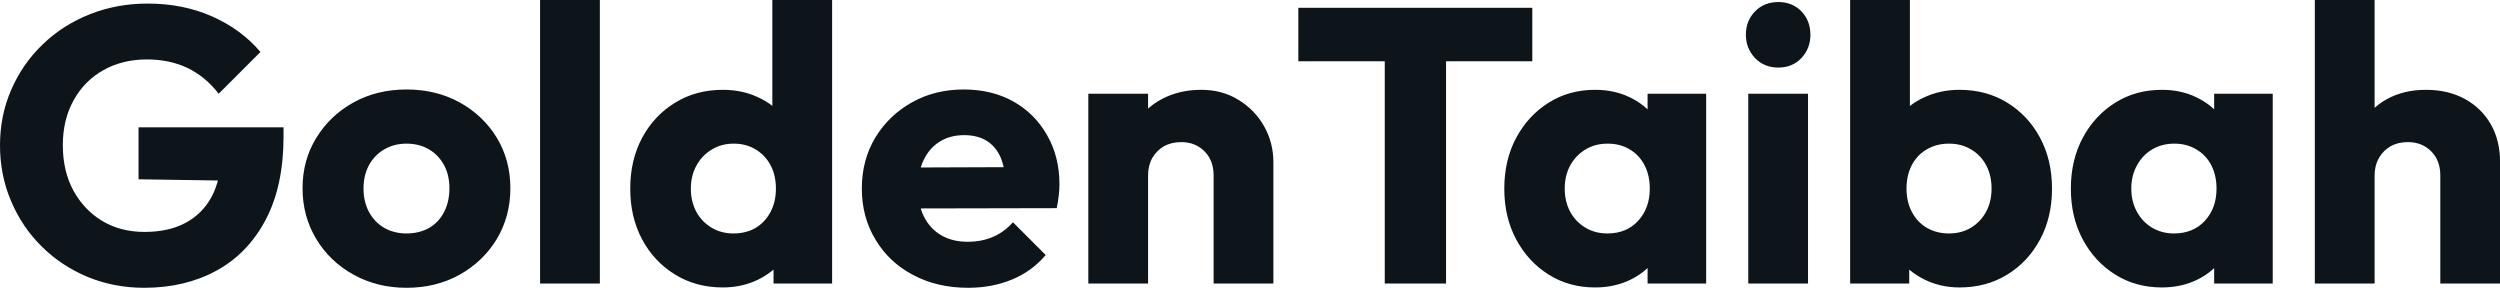 <?xml version="1.0" encoding="UTF-8" standalone="yes"?>
<svg xmlns="http://www.w3.org/2000/svg" width="100%" height="100%" viewBox="0 0 147.246 16.951" fill="#0d141a">
  <path d="M8.49 16.95L8.49 16.95Q6.72 16.95 5.16 16.31Q3.61 15.66 2.46 14.52Q1.31 13.39 0.66 11.86Q0 10.33 0 8.56L0 8.56Q0 6.79 0.67 5.27Q1.33 3.75 2.52 2.61Q3.70 1.47 5.29 0.84Q6.88 0.21 8.69 0.21L8.69 0.21Q10.79 0.21 12.50 0.97Q14.21 1.73 15.34 3.06L15.34 3.06L12.88 5.52Q12.10 4.51 11.04 4.00Q9.98 3.50 8.65 3.50L8.65 3.50Q7.22 3.50 6.09 4.13Q4.97 4.76 4.34 5.90Q3.70 7.04 3.70 8.56L3.70 8.56Q3.70 10.07 4.32 11.22Q4.95 12.37 6.03 13.02Q7.11 13.66 8.51 13.66L8.51 13.66Q9.94 13.66 10.94 13.12Q11.94 12.58 12.48 11.56Q13.02 10.53 13.02 9.06L13.02 9.06L15.41 10.67L8.16 10.56L8.16 7.50L16.70 7.50L16.70 8.03Q16.70 10.95 15.65 12.94Q14.60 14.93 12.75 15.94Q10.90 16.95 8.49 16.95ZM23.94 16.95L23.94 16.95Q22.22 16.95 20.83 16.18Q19.43 15.41 18.63 14.08Q17.82 12.74 17.82 11.09L17.82 11.09Q17.82 9.43 18.63 8.12Q19.43 6.81 20.81 6.04Q22.20 5.27 23.94 5.27L23.94 5.27Q25.69 5.27 27.07 6.03Q28.45 6.79 29.26 8.11Q30.06 9.43 30.06 11.09L30.06 11.09Q30.06 12.74 29.26 14.08Q28.45 15.41 27.07 16.18Q25.69 16.95 23.94 16.95ZM23.94 13.75L23.94 13.75Q24.70 13.75 25.28 13.42Q25.85 13.09 26.16 12.48Q26.47 11.87 26.47 11.09L26.47 11.09Q26.47 10.30 26.15 9.72Q25.83 9.13 25.27 8.80Q24.70 8.46 23.94 8.46L23.94 8.46Q23.21 8.46 22.63 8.80Q22.06 9.13 21.73 9.73Q21.41 10.33 21.41 11.11L21.41 11.11Q21.41 11.87 21.73 12.48Q22.06 13.09 22.63 13.42Q23.21 13.75 23.94 13.75ZM35.33 16.70L31.81 16.70L31.81 0L35.33 0L35.33 16.70ZM42.57 16.93L42.57 16.93Q40.99 16.93 39.76 16.17Q38.52 15.41 37.82 14.10Q37.12 12.79 37.12 11.11L37.12 11.11Q37.12 9.43 37.82 8.12Q38.52 6.81 39.76 6.05Q40.99 5.29 42.57 5.29L42.57 5.29Q43.72 5.29 44.65 5.73Q45.59 6.16 46.20 6.93Q46.80 7.71 46.87 8.69L46.87 8.69L46.87 13.41Q46.80 14.40 46.21 15.19Q45.61 15.99 44.67 16.46Q43.72 16.93 42.57 16.93ZM43.19 13.75L43.19 13.75Q43.95 13.75 44.51 13.42Q45.06 13.09 45.38 12.49Q45.70 11.89 45.70 11.11L45.70 11.11Q45.70 10.33 45.39 9.74Q45.08 9.15 44.52 8.81Q43.95 8.46 43.22 8.46L43.22 8.46Q42.48 8.46 41.92 8.81Q41.35 9.15 41.02 9.75Q40.69 10.35 40.69 11.11L40.69 11.11Q40.69 11.87 41.01 12.47Q41.33 13.06 41.91 13.41Q42.48 13.75 43.19 13.75ZM49.01 0L49.01 16.70L45.56 16.70L45.56 13.69L46.09 10.97L45.49 8.26L45.49 0L49.01 0ZM57.02 16.95L57.02 16.95Q55.20 16.95 53.79 16.20Q52.37 15.46 51.57 14.12Q50.76 12.79 50.76 11.11L50.76 11.11Q50.76 9.43 51.55 8.11Q52.35 6.79 53.71 6.03Q55.06 5.27 56.76 5.27L56.76 5.27Q58.42 5.27 59.69 5.98Q60.95 6.69 61.67 7.96Q62.40 9.22 62.40 10.86L62.40 10.86Q62.40 11.16 62.36 11.49Q62.33 11.82 62.24 12.26L62.24 12.26L52.60 12.28L52.60 9.87L60.74 9.84L59.23 10.86Q59.20 9.89 58.93 9.26Q58.65 8.63 58.11 8.29Q57.57 7.96 56.79 7.96L56.79 7.96Q55.96 7.96 55.35 8.34Q54.74 8.72 54.41 9.41Q54.07 10.10 54.07 11.09L54.07 11.09Q54.07 12.07 54.43 12.78Q54.79 13.48 55.44 13.86Q56.10 14.24 56.99 14.24L56.99 14.24Q57.82 14.24 58.49 13.95Q59.16 13.66 59.66 13.09L59.66 13.09L61.59 15.02Q60.77 15.99 59.59 16.47Q58.42 16.95 57.02 16.95ZM75.00 16.70L71.48 16.70L71.48 10.33Q71.48 9.45 70.94 8.91Q70.40 8.37 69.58 8.37L69.58 8.37Q69 8.37 68.56 8.61Q68.13 8.86 67.87 9.30Q67.62 9.75 67.62 10.33L67.62 10.33L66.26 9.66Q66.26 8.35 66.84 7.36Q67.41 6.37 68.44 5.83Q69.46 5.29 70.75 5.29L70.75 5.29Q71.99 5.29 72.94 5.88Q73.90 6.46 74.45 7.43Q75.00 8.40 75.00 9.55L75.00 9.55L75.00 16.70ZM67.62 16.70L64.10 16.70L64.10 5.52L67.62 5.52L67.62 16.70ZM85.17 16.70L81.56 16.70L81.56 0.69L85.17 0.69L85.17 16.70ZM90.25 3.61L76.47 3.61L76.47 0.46L90.25 0.46L90.25 3.61ZM93.95 16.93L93.95 16.93Q92.41 16.93 91.21 16.17Q90.00 15.41 89.30 14.10Q88.60 12.79 88.60 11.11L88.60 11.11Q88.60 9.43 89.30 8.12Q90.00 6.81 91.21 6.05Q92.41 5.29 93.95 5.29L93.95 5.29Q95.08 5.29 95.99 5.73Q96.90 6.16 97.47 6.93Q98.05 7.71 98.12 8.69L98.12 8.69L98.12 13.52Q98.05 14.51 97.49 15.28Q96.92 16.05 96.00 16.49Q95.08 16.93 93.95 16.93ZM94.67 13.75L94.67 13.75Q95.80 13.75 96.48 13.01Q97.17 12.26 97.17 11.11L97.17 11.11Q97.17 10.33 96.86 9.73Q96.55 9.13 95.99 8.80Q95.43 8.46 94.69 8.46L94.69 8.46Q93.95 8.46 93.39 8.80Q92.83 9.13 92.49 9.73Q92.16 10.33 92.16 11.11L92.16 11.11Q92.16 11.87 92.48 12.47Q92.80 13.06 93.38 13.41Q93.95 13.75 94.67 13.75ZM100.49 16.70L97.04 16.70L97.04 13.69L97.57 10.97L97.04 8.26L97.04 5.52L100.49 5.52L100.49 16.70ZM106.49 16.70L102.97 16.70L102.97 5.52L106.49 5.52L106.49 16.70ZM104.74 3.98L104.74 3.98Q103.91 3.98 103.37 3.42Q102.83 2.85 102.83 2.05L102.83 2.05Q102.83 1.22 103.37 0.67Q103.91 0.12 104.74 0.12L104.74 0.12Q105.57 0.12 106.10 0.67Q106.63 1.22 106.63 2.05L106.63 2.05Q106.63 2.85 106.10 3.42Q105.57 3.98 104.74 3.98ZM115.41 16.93L115.41 16.93Q114.29 16.93 113.34 16.46Q112.40 15.99 111.80 15.19Q111.20 14.40 111.11 13.41L111.11 13.41L111.11 8.69Q111.20 7.71 111.80 6.93Q112.40 6.16 113.34 5.73Q114.29 5.29 115.41 5.29L115.41 5.29Q117.00 5.29 118.23 6.05Q119.46 6.81 120.16 8.12Q120.86 9.43 120.86 11.11L120.86 11.11Q120.86 12.79 120.16 14.10Q119.46 15.41 118.23 16.17Q117.00 16.93 115.41 16.93ZM112.45 16.70L108.97 16.70L108.97 0L112.49 0L112.49 8.26L111.92 10.97L112.45 13.69L112.45 16.70ZM114.79 13.75L114.79 13.75Q115.53 13.75 116.09 13.41Q116.66 13.06 116.98 12.47Q117.30 11.87 117.30 11.11L117.30 11.11Q117.30 10.33 116.98 9.73Q116.66 9.13 116.09 8.80Q115.53 8.46 114.79 8.46L114.79 8.46Q114.06 8.46 113.48 8.80Q112.91 9.13 112.60 9.73Q112.29 10.33 112.29 11.11L112.29 11.11Q112.29 11.89 112.61 12.49Q112.93 13.09 113.49 13.42Q114.06 13.75 114.79 13.75ZM127.33 16.93L127.33 16.93Q125.79 16.93 124.58 16.17Q123.37 15.41 122.67 14.10Q121.97 12.79 121.97 11.11L121.97 11.11Q121.97 9.43 122.67 8.12Q123.37 6.81 124.58 6.05Q125.79 5.29 127.33 5.29L127.33 5.29Q128.46 5.29 129.36 5.73Q130.27 6.16 130.85 6.93Q131.42 7.71 131.49 8.69L131.49 8.69L131.49 13.52Q131.42 14.51 130.86 15.28Q130.30 16.05 129.38 16.49Q128.46 16.93 127.33 16.93ZM128.04 13.75L128.04 13.75Q129.17 13.75 129.86 13.01Q130.55 12.26 130.55 11.11L130.55 11.11Q130.55 10.33 130.24 9.73Q129.93 9.13 129.36 8.80Q128.80 8.46 128.06 8.46L128.06 8.46Q127.33 8.46 126.76 8.80Q126.20 9.13 125.87 9.73Q125.53 10.33 125.53 11.11L125.53 11.11Q125.53 11.87 125.86 12.47Q126.18 13.06 126.75 13.41Q127.33 13.75 128.04 13.75ZM133.86 16.70L130.41 16.70L130.41 13.69L130.94 10.97L130.41 8.26L130.41 5.52L133.86 5.52L133.86 16.70ZM147.25 16.70L143.73 16.70L143.73 10.33Q143.73 9.45 143.19 8.91Q142.65 8.37 141.82 8.37L141.82 8.37Q141.24 8.37 140.81 8.61Q140.37 8.86 140.12 9.30Q139.86 9.75 139.86 10.33L139.86 10.33L138.51 9.66Q138.51 8.35 139.06 7.36Q139.61 6.37 140.60 5.83Q141.59 5.29 142.88 5.29L142.88 5.29Q144.19 5.29 145.18 5.83Q146.16 6.37 146.71 7.33Q147.25 8.28 147.25 9.55L147.25 9.55L147.25 16.70ZM139.86 16.70L136.34 16.70L136.34 0L139.86 0L139.86 16.70Z" preserveAspectRatio="none"/>
</svg>